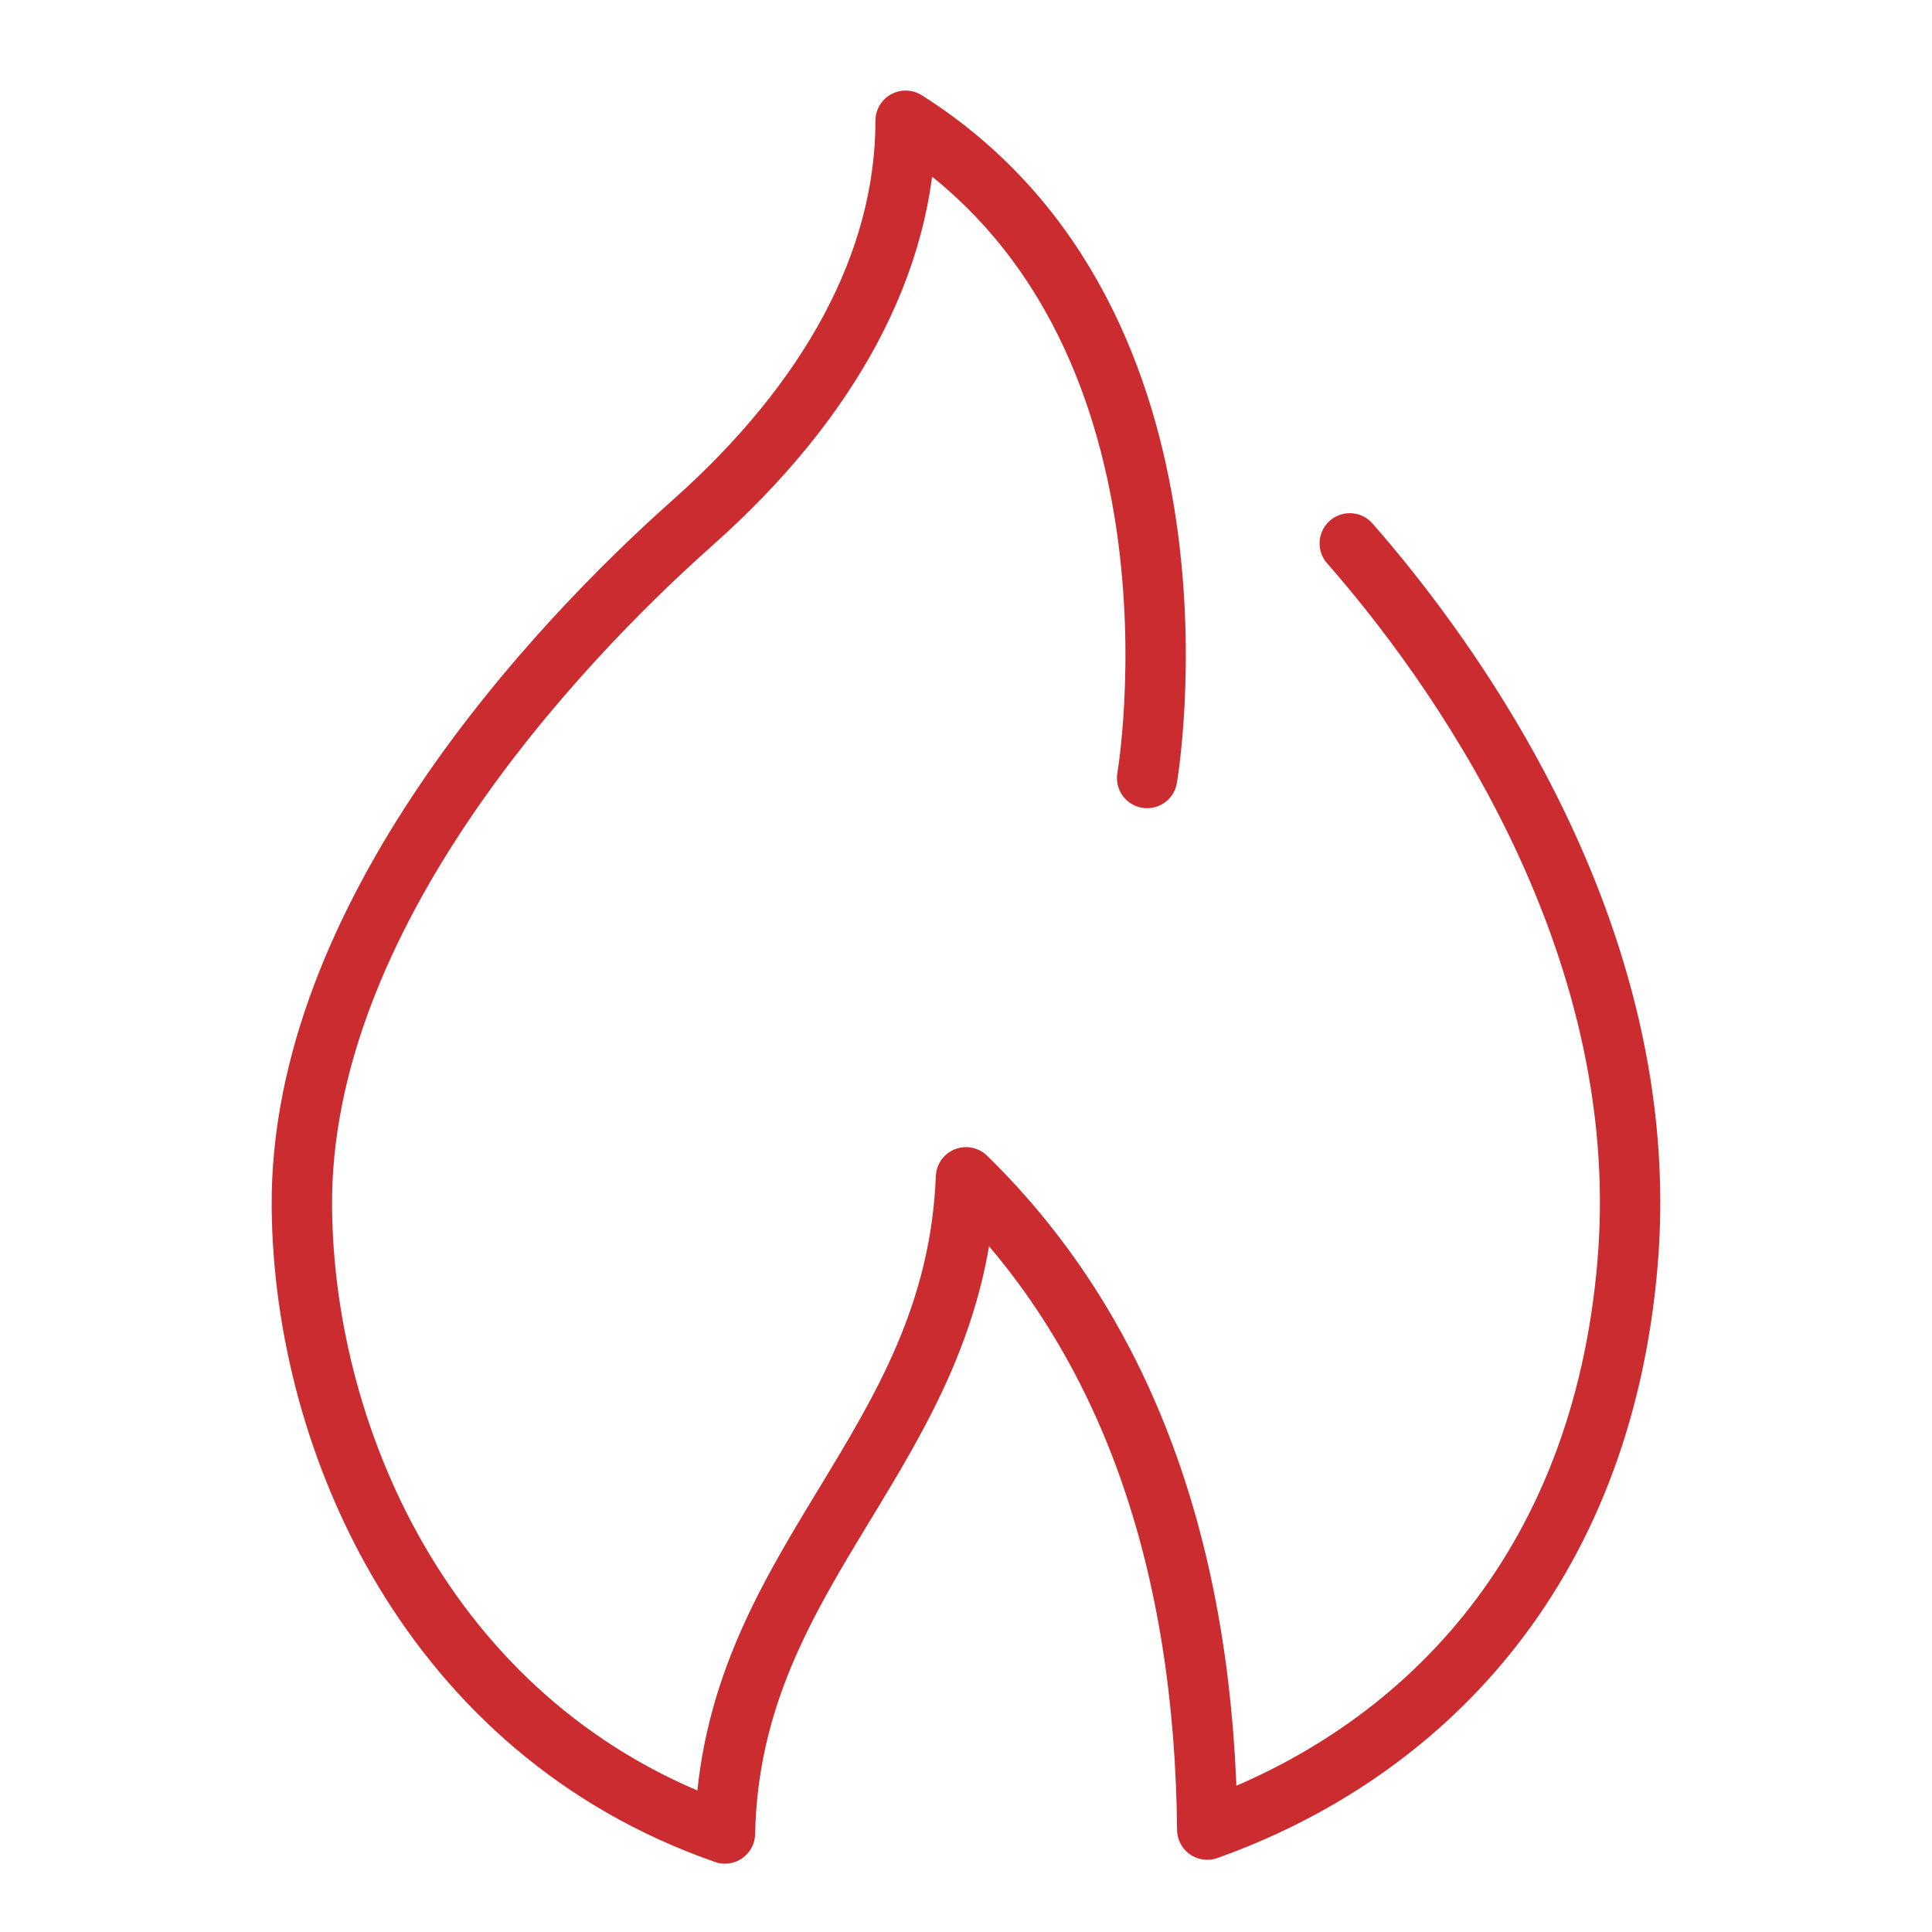 <svg xmlns="http://www.w3.org/2000/svg" viewBox="0 0 64 64"><title>energy</title><g stroke-linecap="round" stroke-width="2" fill="none" stroke="#cb2c30" stroke-linejoin="round" class="nc-icon-wrapper"><path d="M38,25.773S40.6,10.7,30,4c0,4.692-2.523,9.288-7.05,13.31S9.91,30.359,10,40.012c.073,7.8,4.285,17.342,14.015,20.724C24.2,51.744,31.642,48.057,32,39c5.53,5.4,7.91,12.95,7.992,21.608C47,58.107,53.064,52.126,53.919,41.8c.9-10.879-5.946-20.082-9.206-23.8"></path></g></svg>
